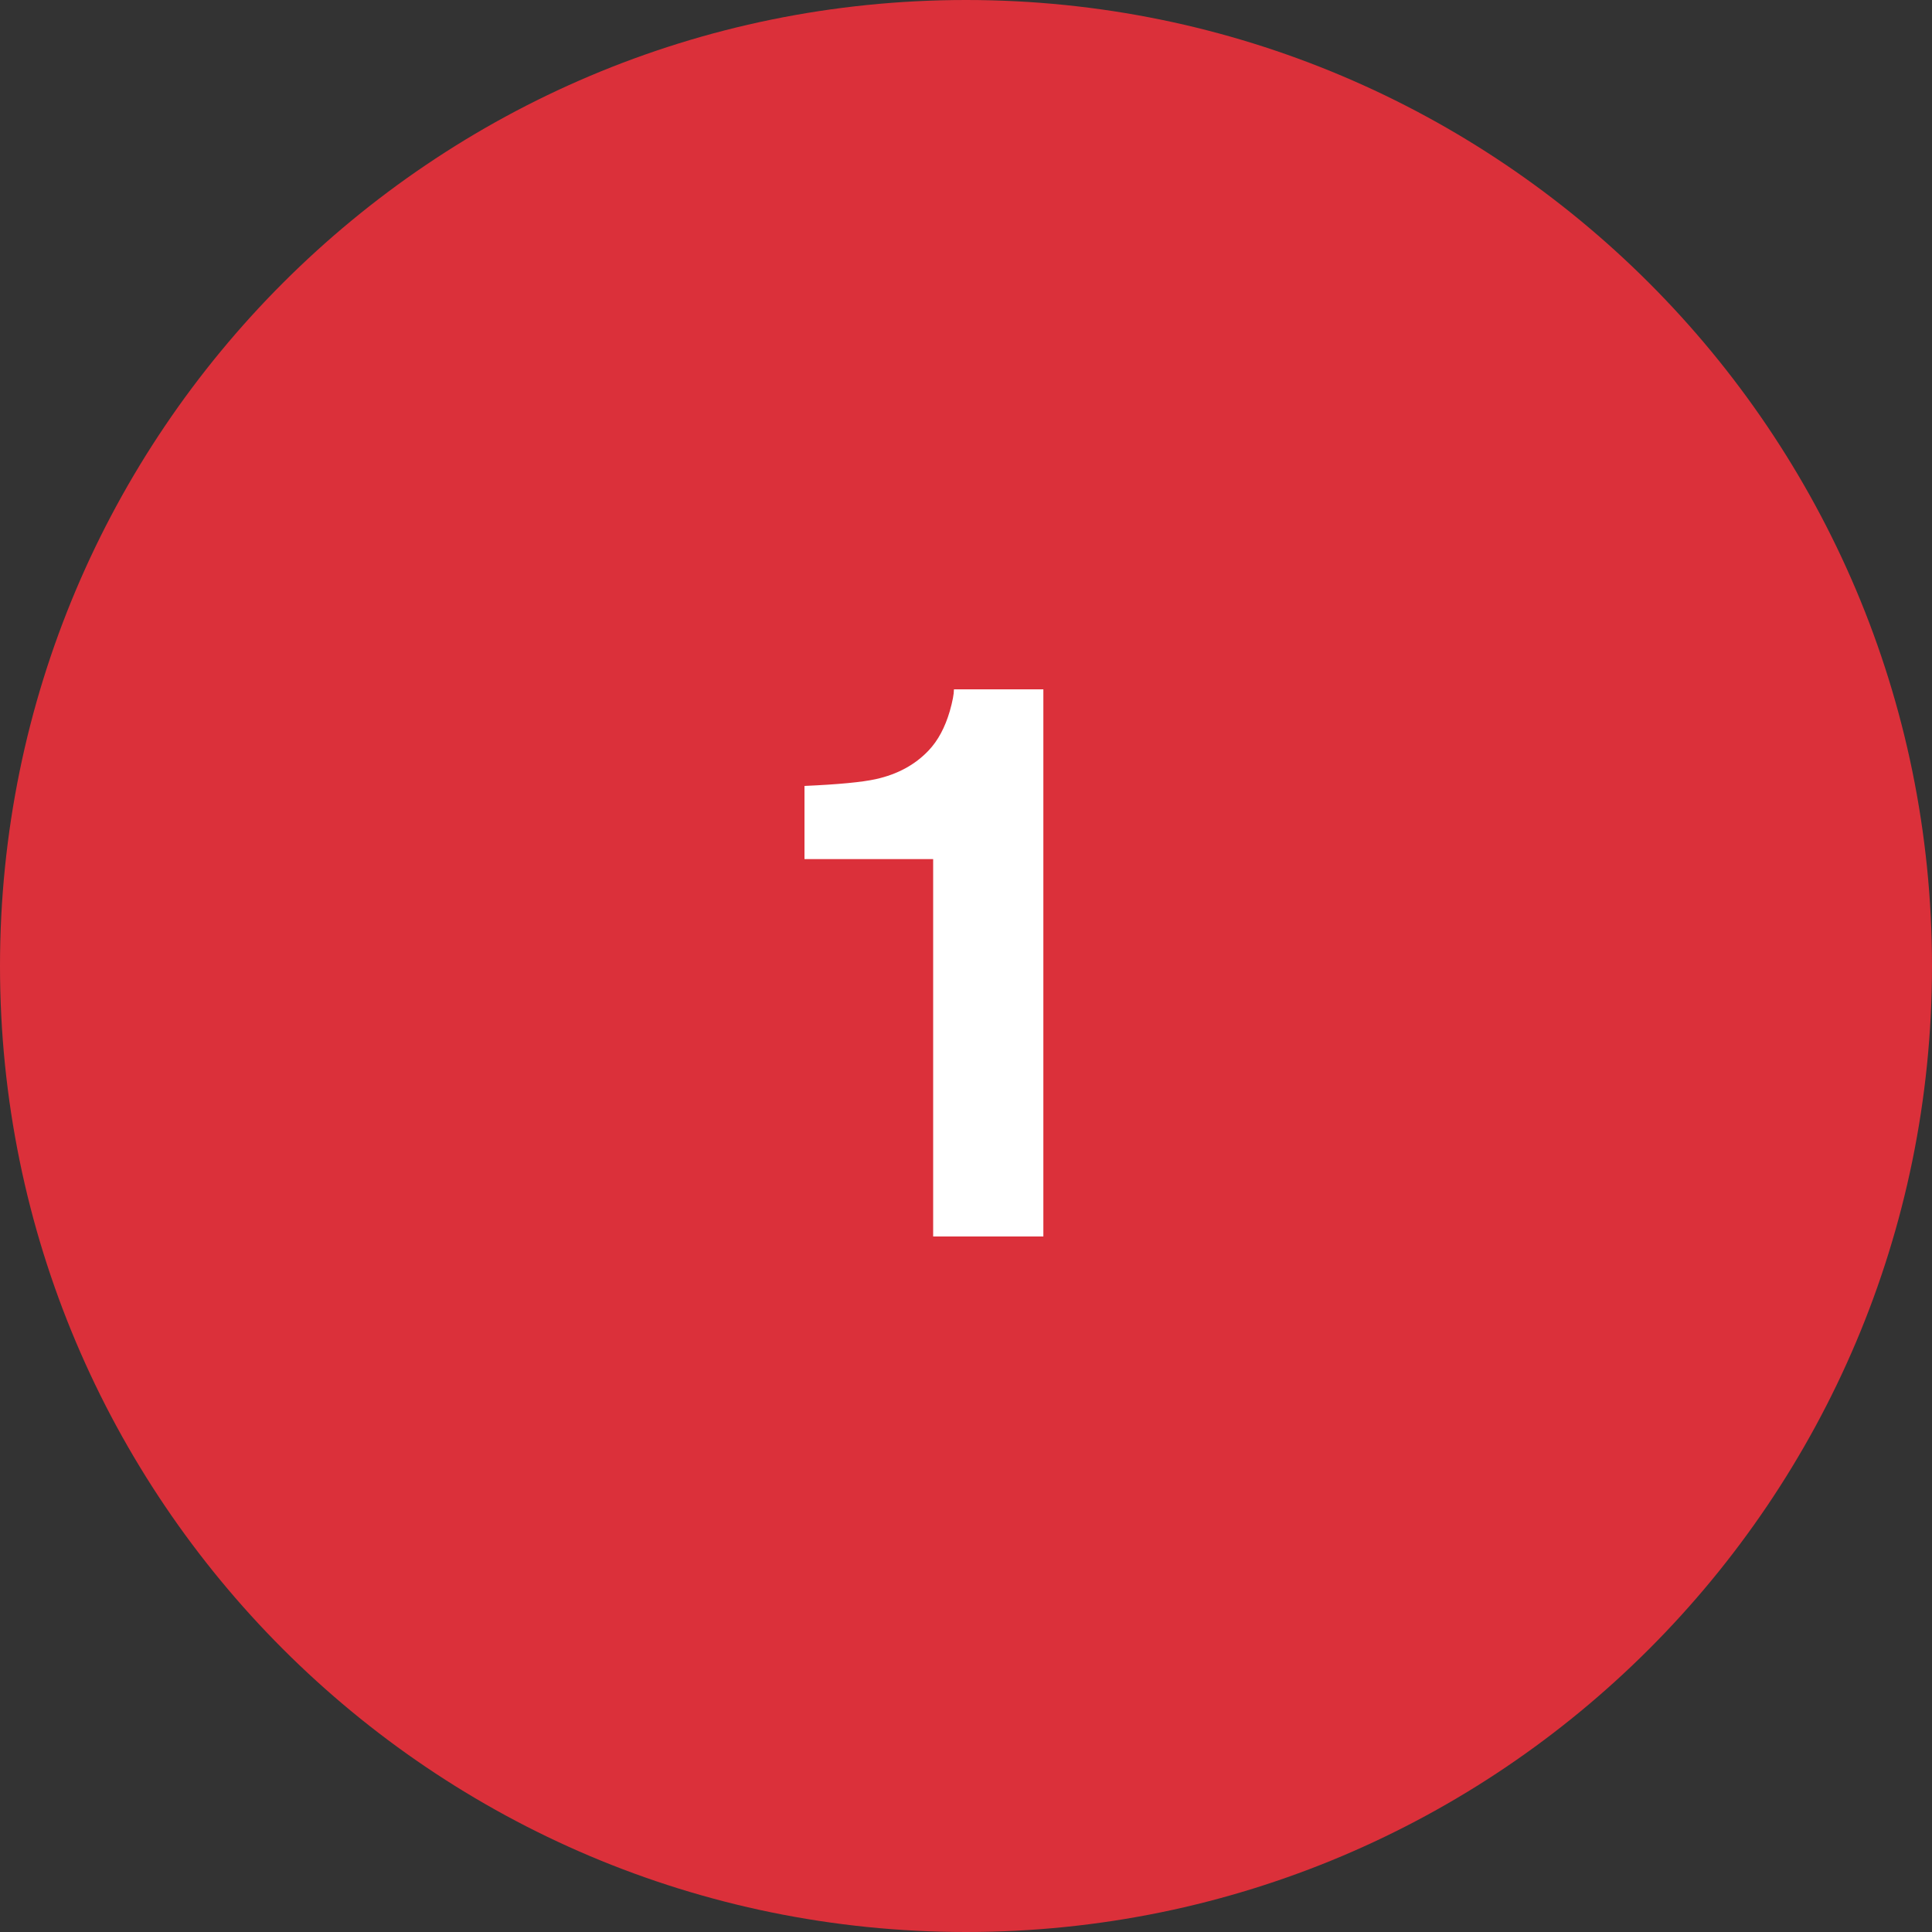 <svg width="50" height="50" viewBox="0 0 50 50" fill="none" xmlns="http://www.w3.org/2000/svg">
<rect x="0" y="0" width="50" height="50" fill="#333333" stroke="none"/>
<g clip-path="url(#clip0_53_22)">
<path d="M25 50C38.807 50 50 38.807 50 25C50 11.193 38.807 0 25 0C11.193 0 0 11.193 0 25C0 38.807 11.193 50 25 50Z" fill="#DB303A"/>
<path d="M20.82 22.234V20.34C21.699 20.301 22.314 20.242 22.666 20.164C23.226 20.04 23.682 19.793 24.033 19.422C24.274 19.168 24.456 18.829 24.58 18.406C24.652 18.152 24.688 17.963 24.688 17.84H27.002V32H24.15V22.234H20.82Z" fill="white"/>
</g>
<defs>
<clipPath id="clip0_53_22">
<rect width="50" height="50" fill="white"/>
</clipPath>
</defs>
</svg>

